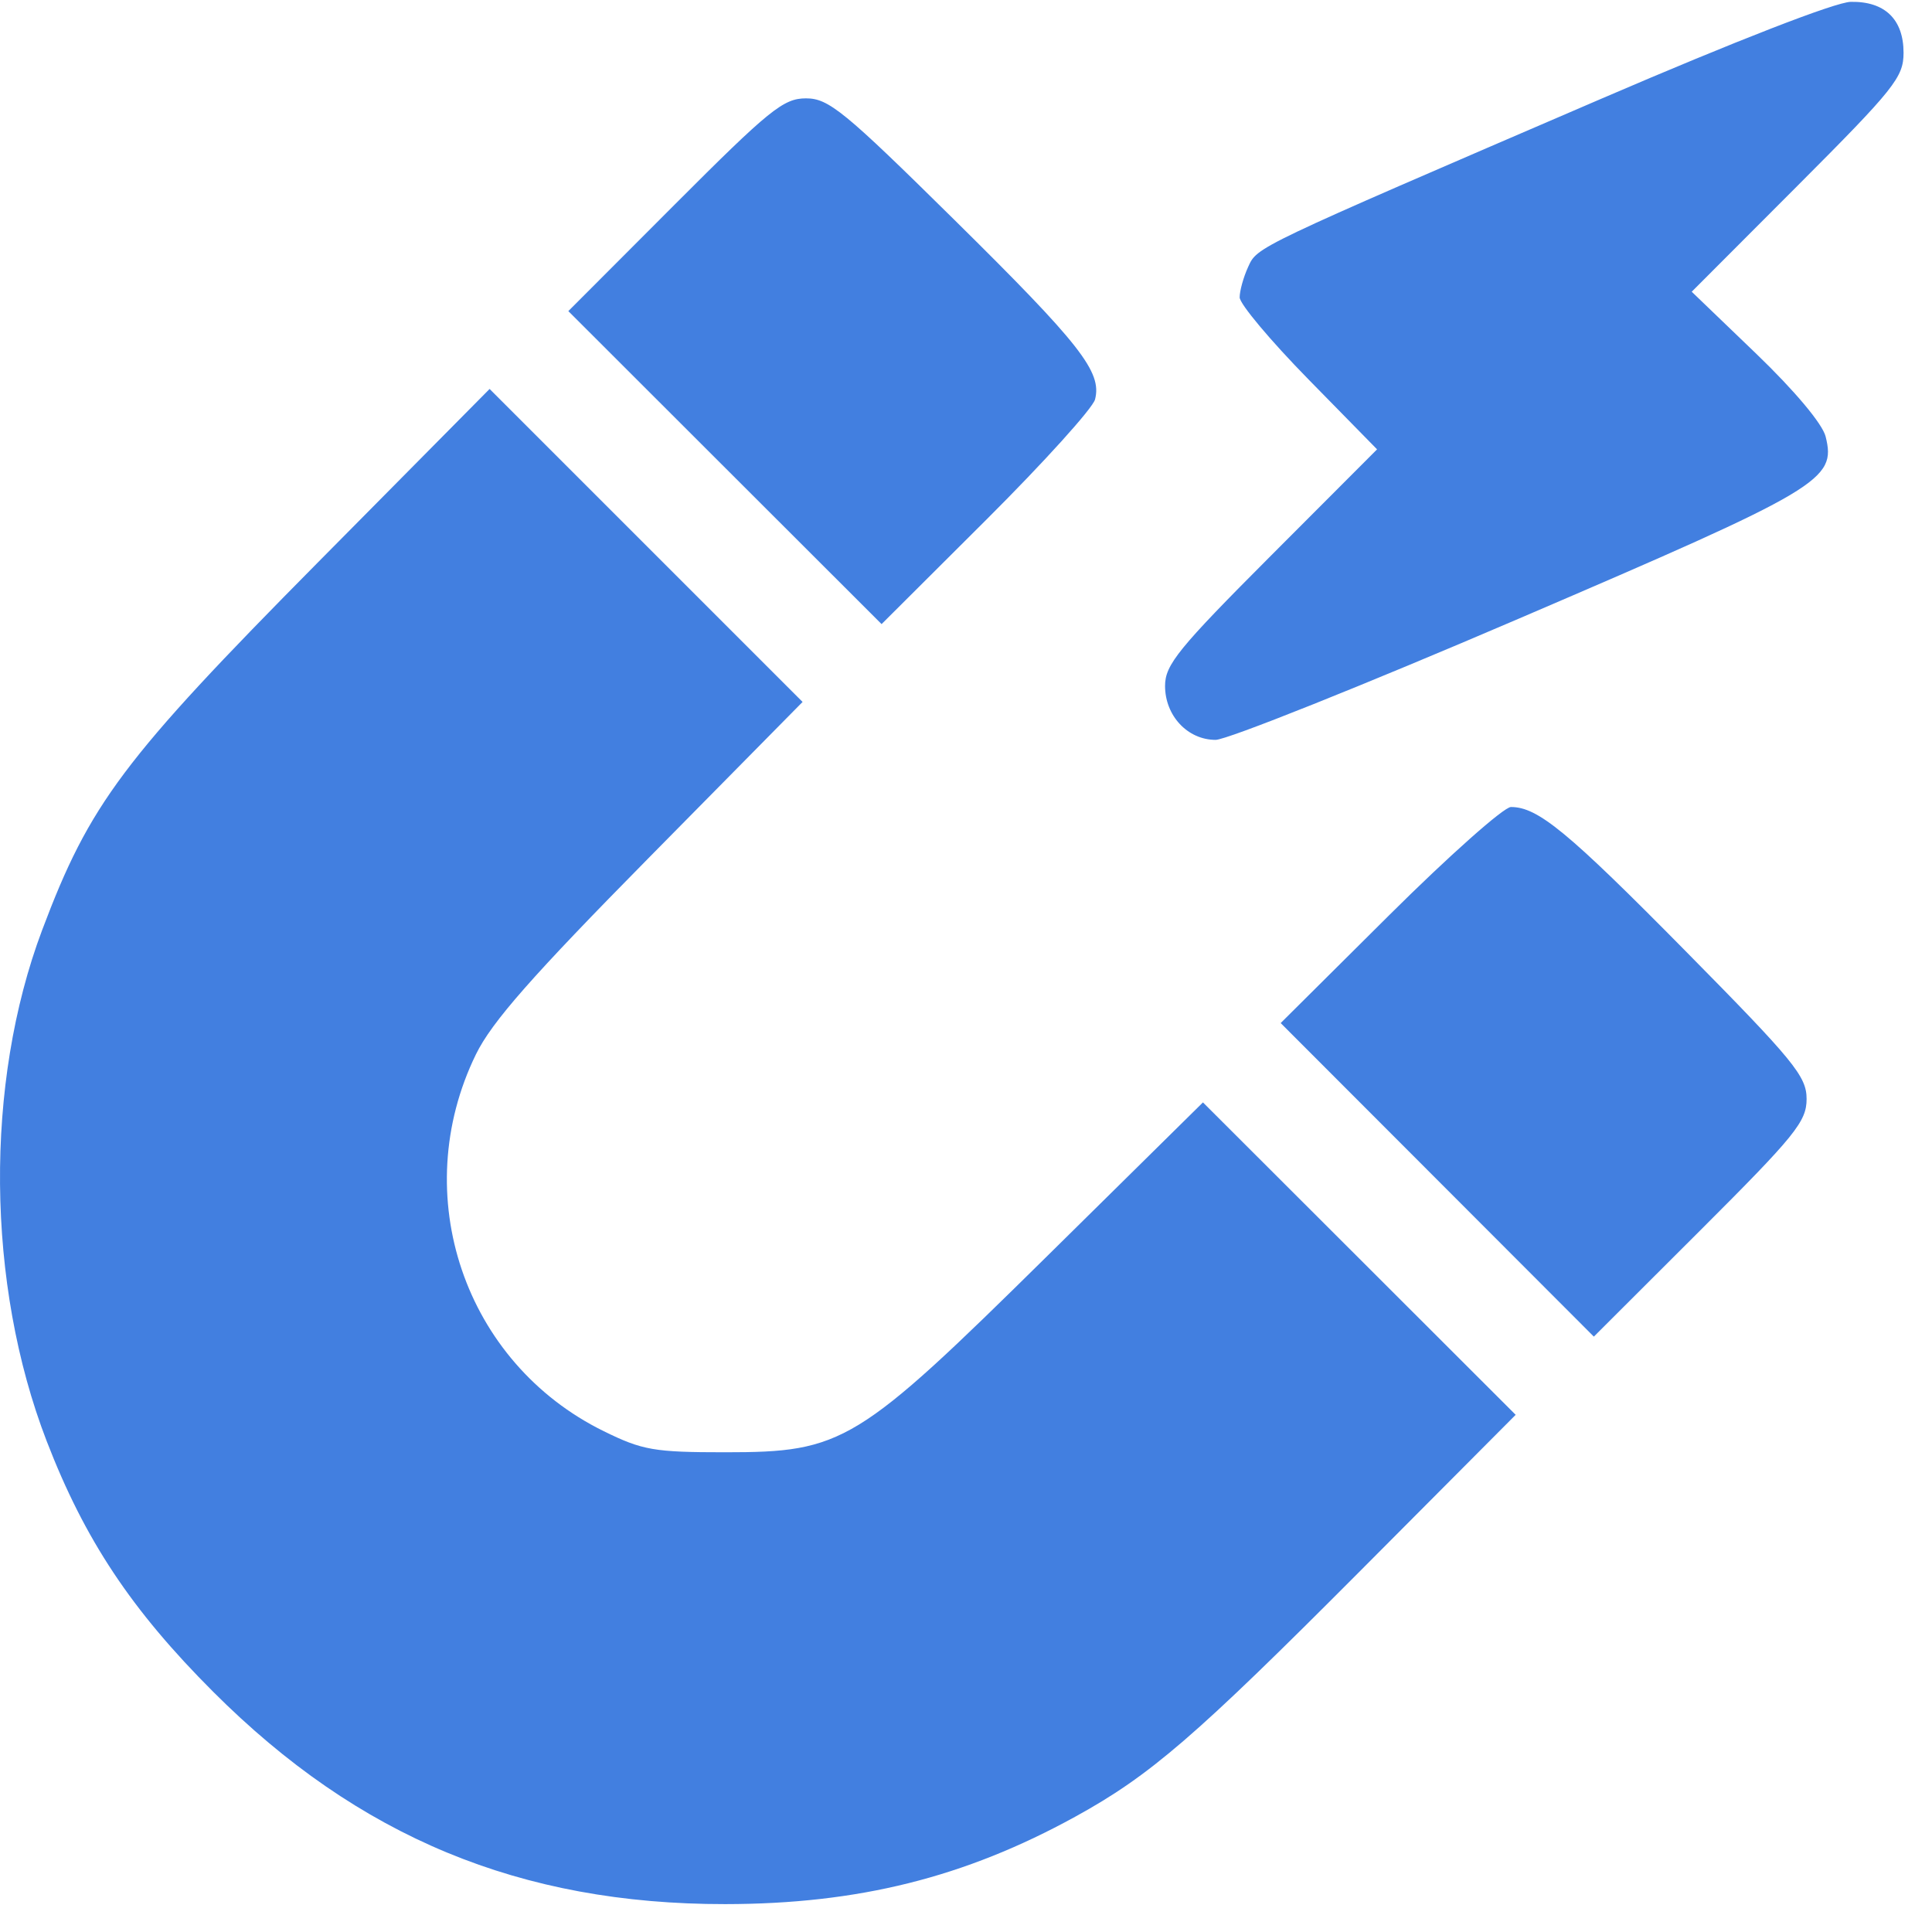 <?xml version="1.0" encoding="UTF-8"?> <svg xmlns="http://www.w3.org/2000/svg" width="65" height="65" viewBox="0 0 65 65" fill="none"><path fill-rule="evenodd" clip-rule="evenodd" d="M53.879 3.32C42.136 8.376 42.304 8.297 41.99 8.986C41.834 9.327 41.707 9.786 41.707 10.005C41.707 10.224 42.747 11.464 44.019 12.761L46.33 15.118L42.764 18.69C39.646 21.814 39.197 22.365 39.197 23.076C39.197 24.081 39.956 24.892 40.898 24.892C41.281 24.892 45.871 23.057 51.098 20.814C61.294 16.439 61.786 16.147 61.421 14.687C61.315 14.26 60.378 13.143 59.08 11.895L56.916 9.815L60.48 6.245C63.736 2.983 64.043 2.598 64.043 1.776C64.043 0.65 63.412 0.041 62.267 0.062C61.75 0.072 58.407 1.371 53.879 3.32ZM22.694 6.888L19.121 10.467L24.39 15.732L29.66 20.997L33.182 17.486C35.119 15.555 36.766 13.733 36.842 13.437C37.079 12.512 36.353 11.586 32.099 7.387C28.395 3.731 27.879 3.309 27.116 3.309C26.357 3.309 25.886 3.69 22.694 6.888ZM10.691 18.926C4.13 25.555 3.02 27.034 1.418 31.291C-0.526 36.456 -0.467 43.205 1.57 48.483C2.851 51.804 4.419 54.165 7.172 56.918C12.063 61.809 17.508 64.067 24.4 64.062C28.873 64.058 32.456 63.165 36.168 61.125C38.694 59.737 40.202 58.437 45.785 52.83L50.993 47.6L45.733 42.344L40.472 37.089L35.255 42.236C28.826 48.579 28.366 48.86 24.39 48.86C22.008 48.86 21.617 48.792 20.315 48.152C15.621 45.848 13.704 40.2 16.012 35.473C16.545 34.382 17.898 32.844 21.854 28.834L27.002 23.616L21.737 18.351L16.472 13.086L10.691 18.926ZM46.743 30.785L43.087 34.42L48.355 39.694L53.623 44.969L57.202 41.396C60.4 38.204 60.781 37.733 60.781 36.973C60.781 36.211 60.358 35.694 56.702 31.991C52.741 27.977 51.739 27.151 50.834 27.151C50.595 27.151 48.755 28.786 46.743 30.785Z" fill="#427FE0"></path></svg> 